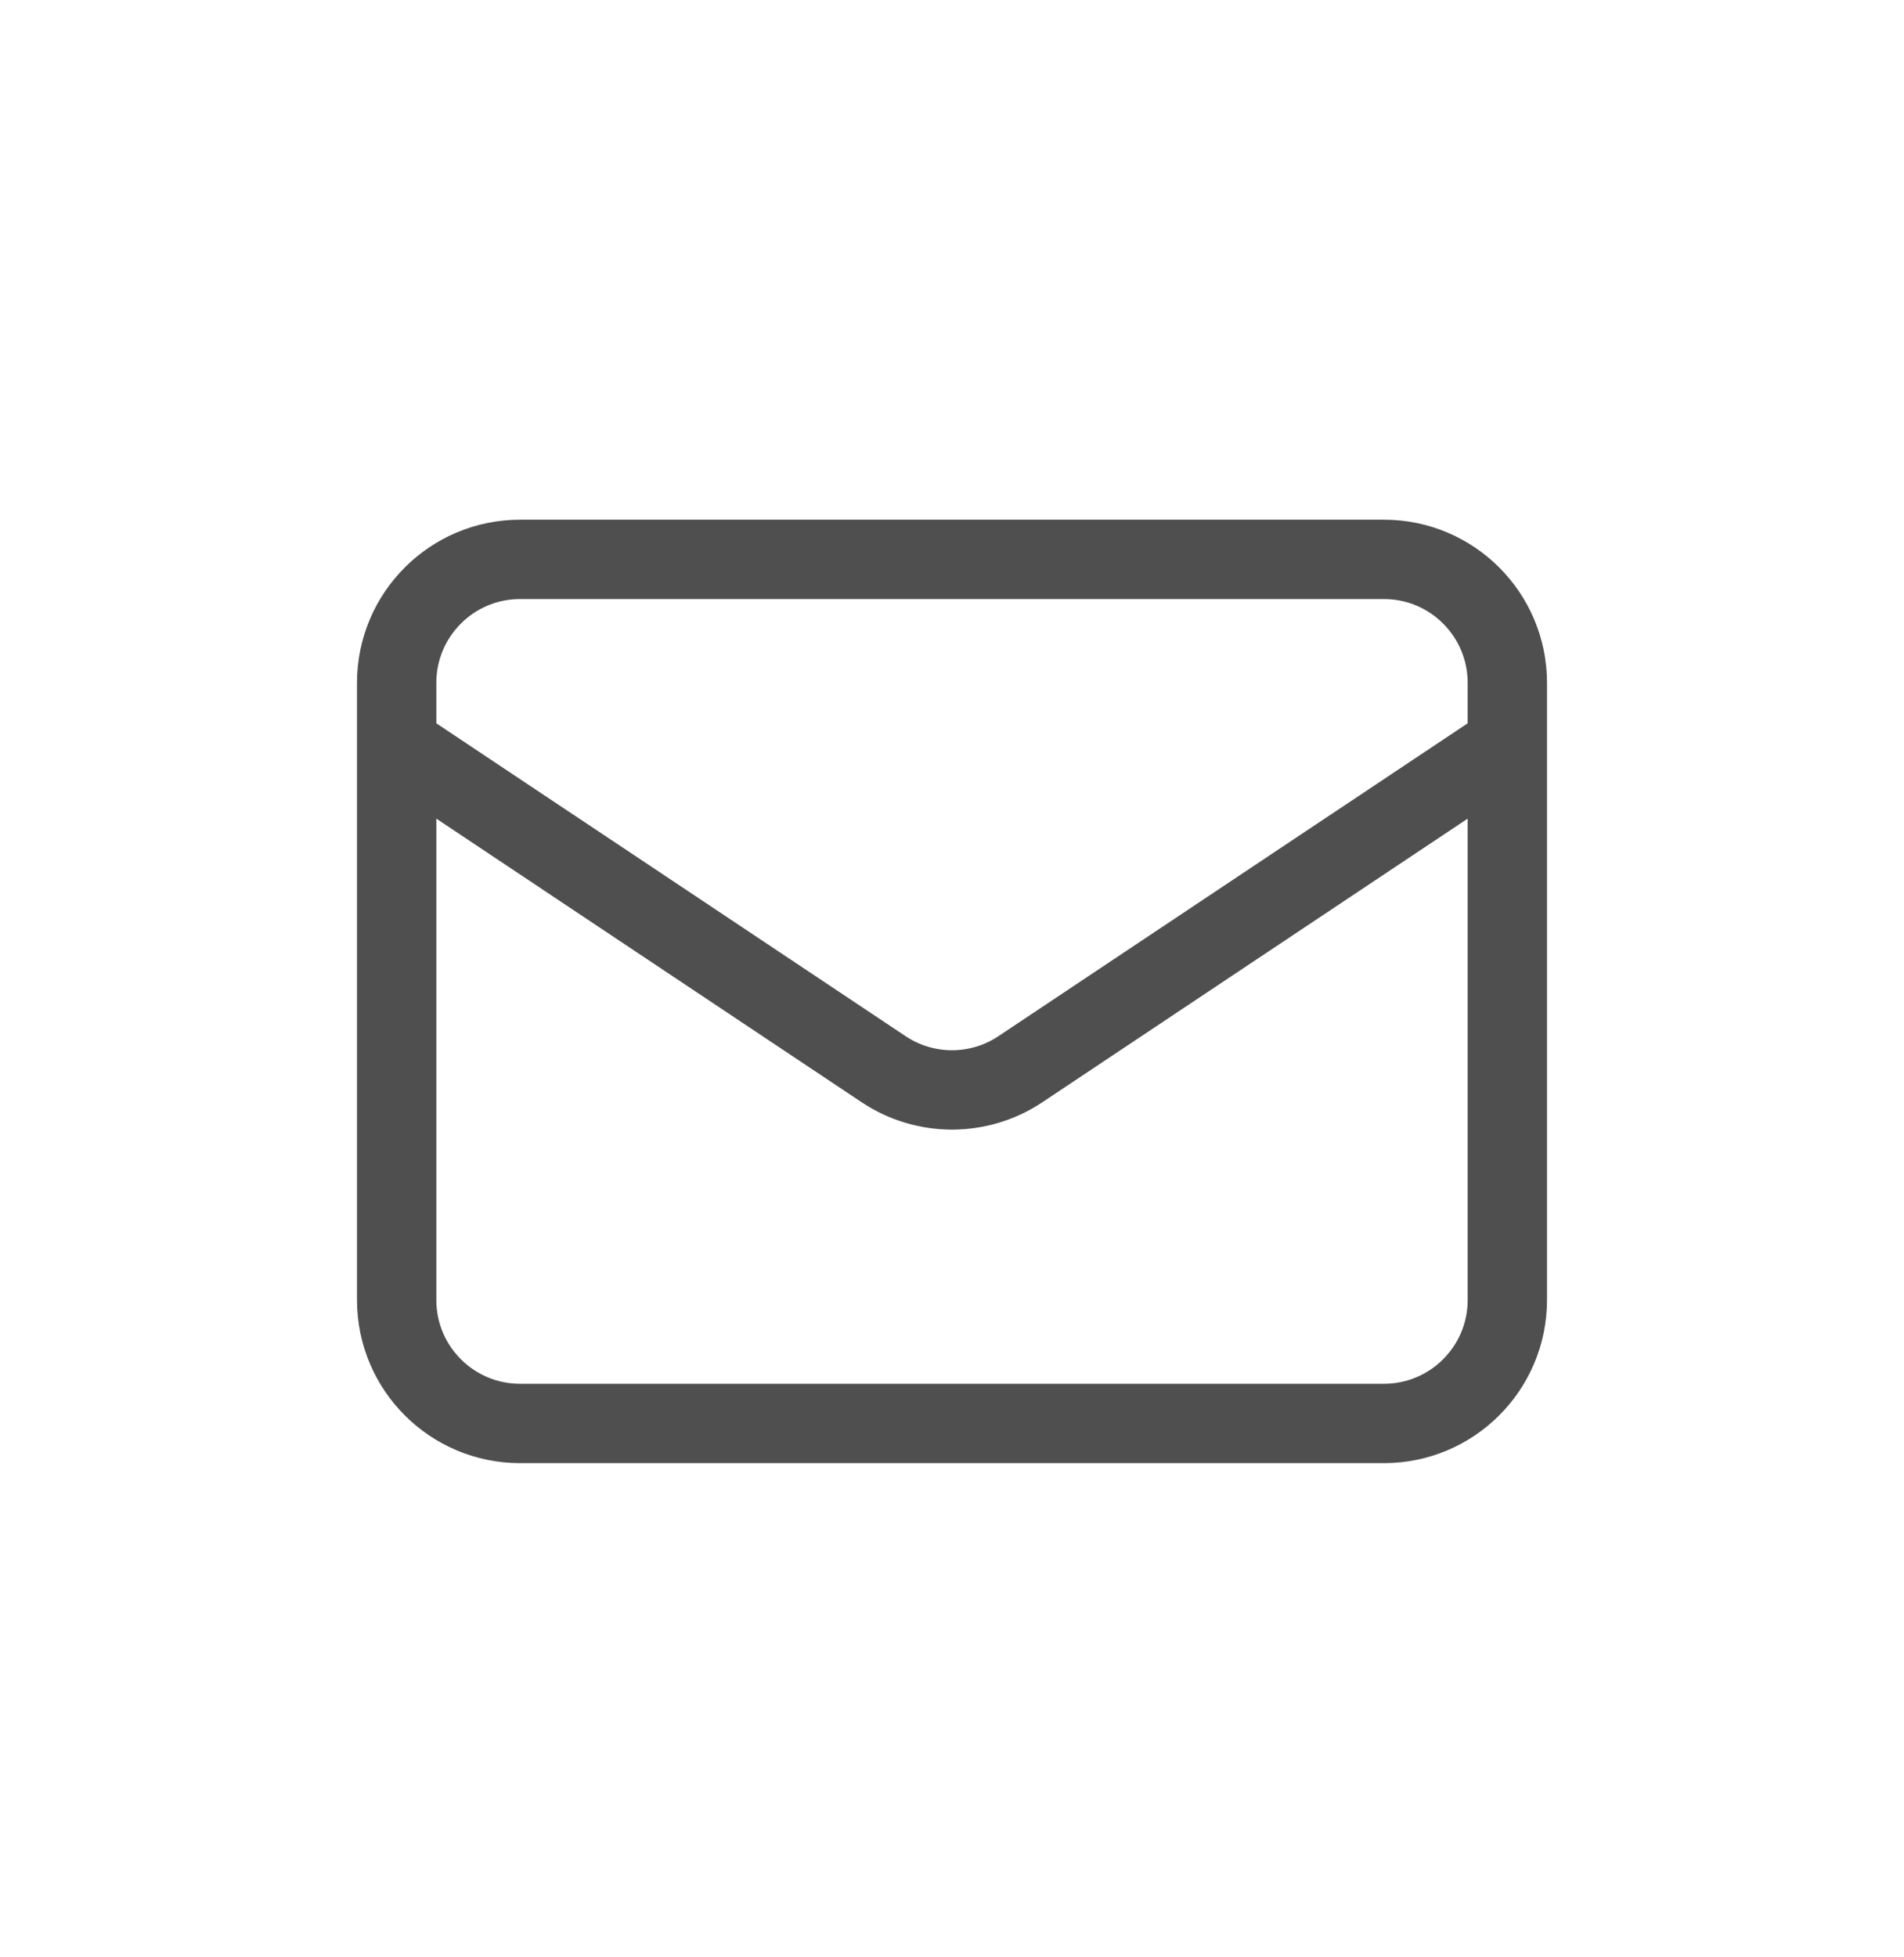 <svg width="36" height="37" viewBox="0 0 36 37" fill="none" xmlns="http://www.w3.org/2000/svg">
<path d="M7.5 14.074L16.706 20.211C17.489 20.734 18.511 20.734 19.294 20.211L28.5 14.074M9.833 26.908H26.167C27.455 26.908 28.5 25.863 28.5 24.574V12.908C28.5 11.619 27.455 10.574 26.167 10.574H9.833C8.545 10.574 7.5 11.619 7.5 12.908V24.574C7.5 25.863 8.545 26.908 9.833 26.908Z" stroke="#4F4F4F" stroke-width="1.5" stroke-linecap="round" stroke-linejoin="round"/>
</svg>
